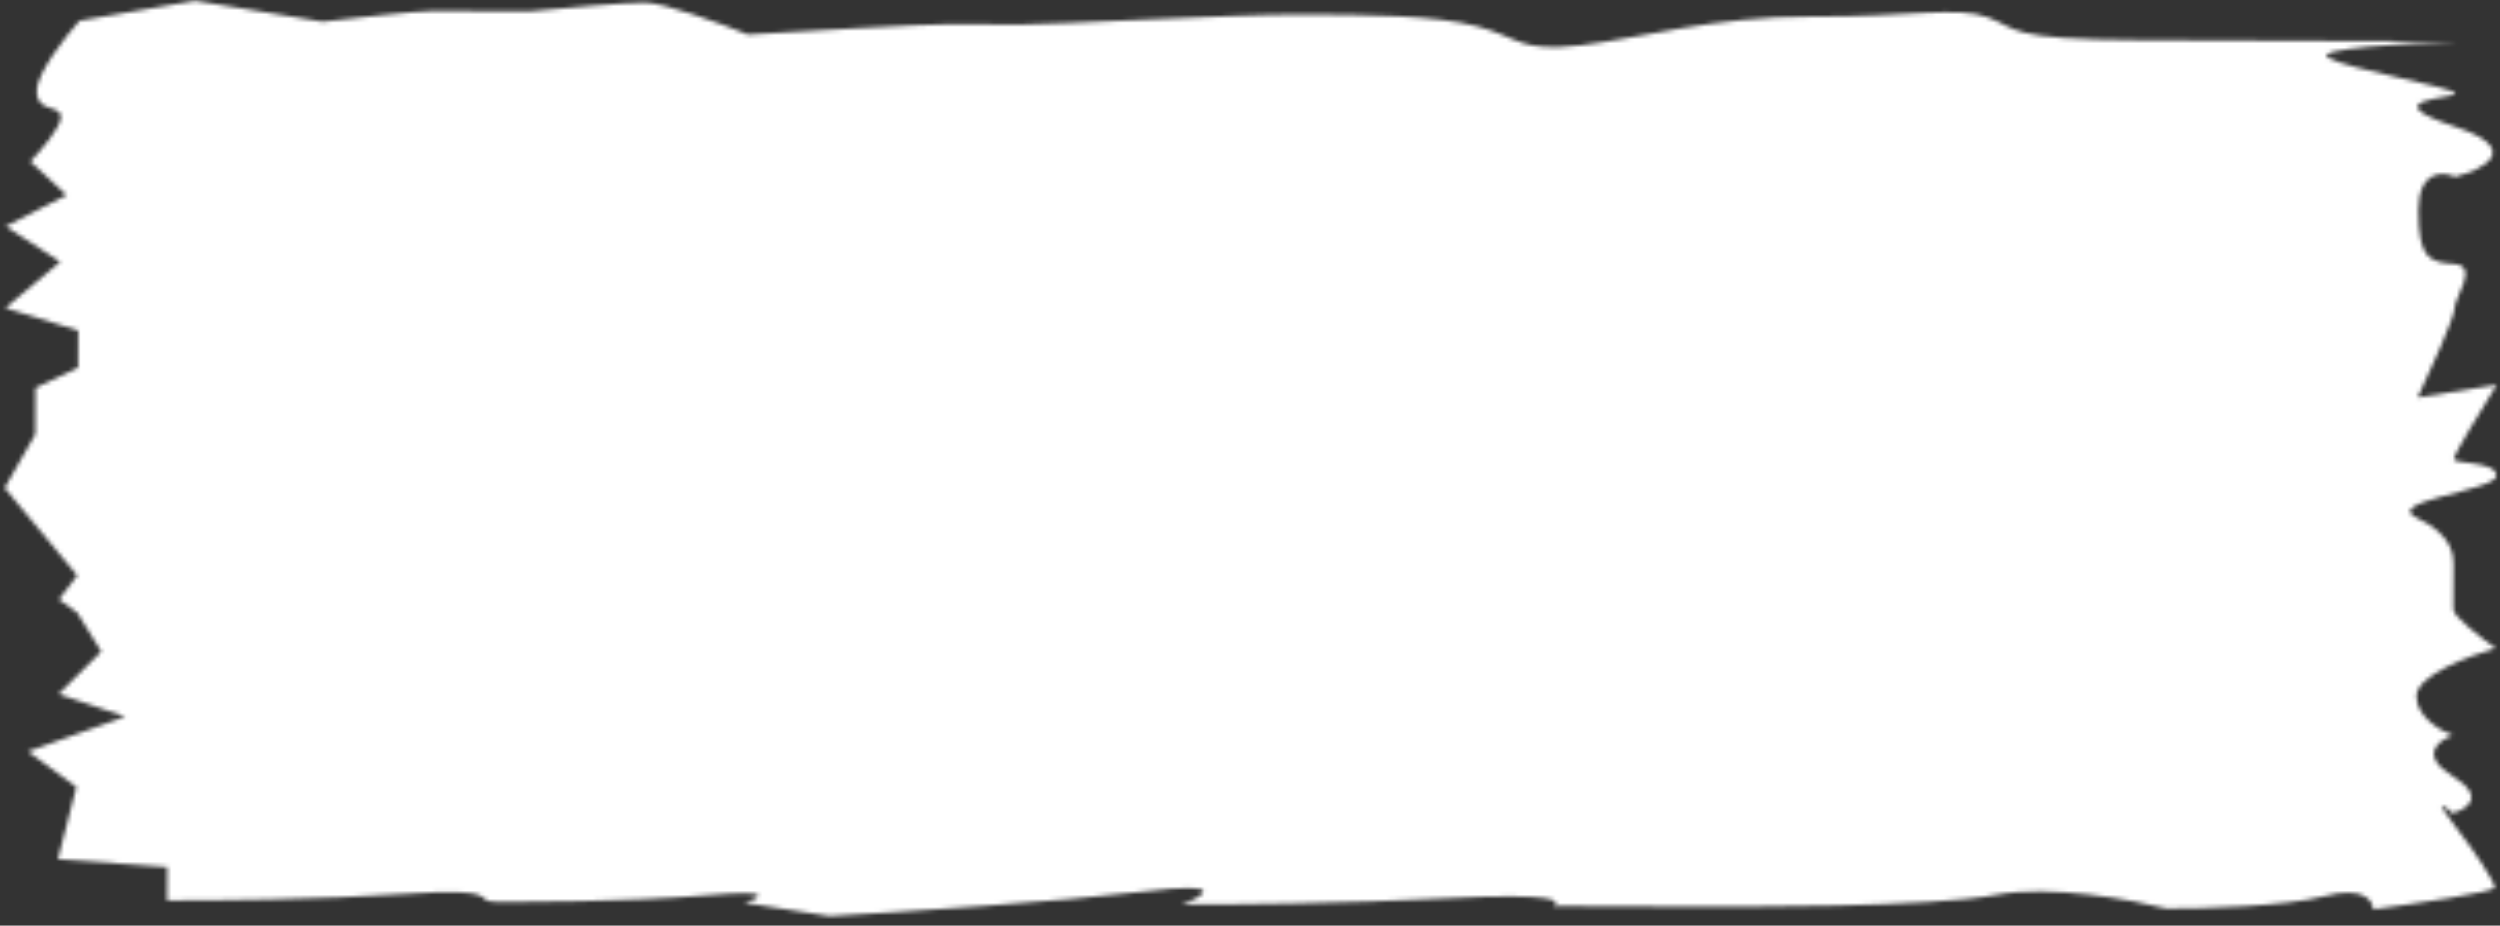 <?xml version="1.0" encoding="UTF-8"?> <svg xmlns="http://www.w3.org/2000/svg" width="605" height="224" viewBox="0 0 605 224" fill="none"><rect x="0" y="0" width="605" height="224" fill="#333333" stroke="none"/> <mask id="mask0_777_33968" style="mask-type:alpha" maskUnits="userSpaceOnUse" x="1" y="0" width="604" height="222"> <path d="M47.197 0.184L19.234 5.01C15.786 8.887 8.887 17.719 8.87 22.03C8.848 27.417 14.74 25.196 14.727 28.339C14.717 30.853 9.792 36.55 7.33 39.085L16.122 47.202L1.384 54.775L14.586 63.359L1.304 74.53L18.931 79.989L18.895 88.969L8.58 93.866L8.534 105.091L1.128 118.081L18.691 139.254L14.256 145.073L18.655 148.234L24.5 157.686L14.163 167.971L30.319 173.424L6.754 181.86L18.485 190.438L14.002 207.93L40.467 209.833L40.434 217.915C51.219 217.958 77.791 217.706 97.798 216.351C122.807 214.656 113.969 218.212 119.851 218.236C125.734 218.259 150.736 218.36 171.333 216.648C187.81 215.277 184.076 217.298 180.15 218.479L200.727 221.705C217.889 220.727 257.216 218.162 277.228 215.728C297.239 213.295 291.44 216.834 286.039 218.907C296.824 218.951 324.867 218.705 350.757 217.372C376.646 216.04 378.207 218.082 375.751 219.269L408.106 219.4C421.342 219.454 466.934 219.638 483.124 216.56C496.076 214.098 515.965 217.741 524.29 219.869C533.115 219.905 553.118 219.357 562.541 216.881C571.964 214.405 574.302 217.976 574.294 220.072C584.104 218.764 603.725 215.88 603.729 214.803C603.735 213.456 599.35 206.703 593.498 199.047C588.816 192.922 591.553 194.998 593.507 196.802C596.942 195.918 601.759 192.884 593.543 187.822C585.328 182.761 590.147 179.128 593.583 177.945C590.646 176.885 584.777 173.509 584.797 168.481C584.817 163.452 597.583 158.655 603.963 156.884C600.541 154.476 593.699 149.21 593.707 147.414L593.75 136.639C593.757 134.843 593.779 129.455 584.971 125.379C576.164 121.302 604.117 118.721 604.132 115.13C604.146 111.538 593.848 112.394 593.854 111.047C593.858 109.97 600.767 98.653 604.221 93.13L585.089 96.195C588.056 89.921 593.992 76.835 594 74.68C594.011 71.986 599.925 64.377 594.044 63.904C588.163 63.432 585.223 62.971 585.272 50.848C585.312 41.151 591.193 41.444 594.129 42.803C601 41.034 610.628 36.134 594.178 30.68C573.616 23.862 594.205 23.945 594.211 22.599C594.216 21.252 567.762 16.655 563.361 13.943C559.84 11.774 582.494 10.428 594.262 10.027L517.786 9.718C485.431 9.587 488.383 6.905 481.04 4.182C473.698 1.458 461.922 4.105 438.391 4.01C414.86 3.914 397.19 9.231 382.475 10.967C367.761 12.704 367.776 9.112 357.492 6.377C347.208 3.641 331.03 3.576 314.853 3.51C298.675 3.445 254.544 5.961 247.19 5.931L229.542 5.86C223.659 5.836 194.729 7.515 180.998 8.357C174.636 5.788 160.734 0.643 156.028 0.624C151.321 0.605 135.432 2.037 128.076 2.756L104.545 2.661C101.015 2.647 85.418 4.379 78.061 5.248L47.197 0.184Z" fill="#D9D9D9"></path> </mask> <g mask="url(#mask0_777_33968)"> <rect x="-11.604" y="-6.787" width="629.459" height="228.981" transform="rotate(0.231 -11.604 -6.787)" fill="white"></rect> </g> </svg> 